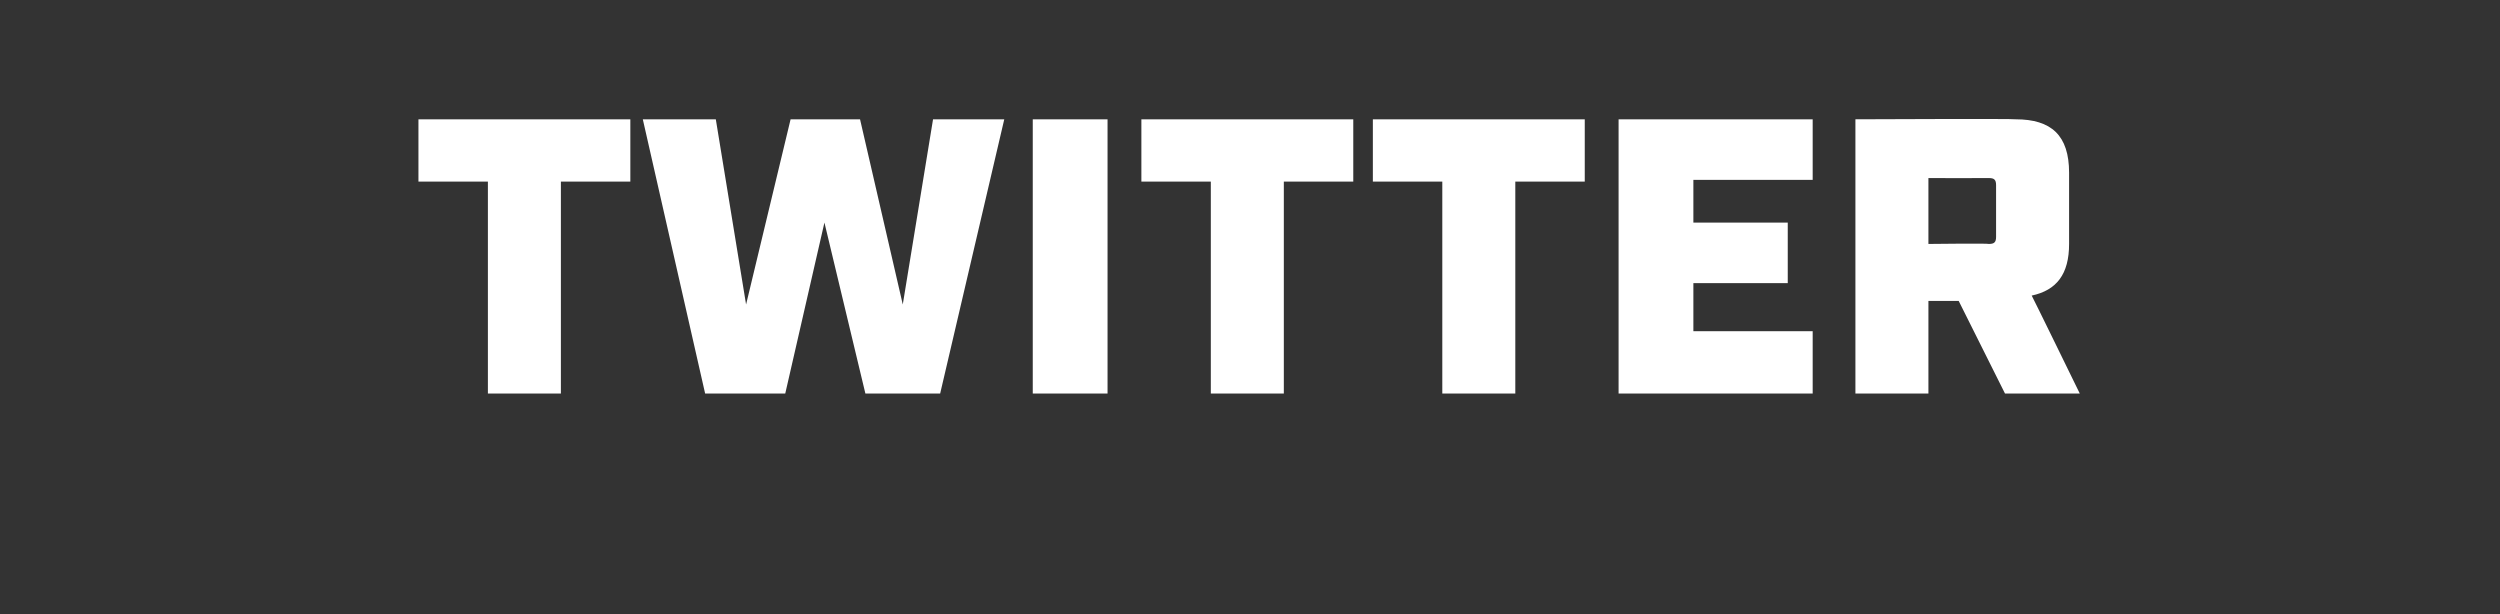 <?xml version="1.0" standalone="no"?><!DOCTYPE svg PUBLIC "-//W3C//DTD SVG 1.1//EN" "http://www.w3.org/Graphics/SVG/1.1/DTD/svg11.dtd"><svg xmlns="http://www.w3.org/2000/svg" version="1.1" width="140.4px" height="34.5px" viewBox="0 -6 140.4 34.5" style="top:-6px"><rect x="0" y="-6" width="140.4" height="34.5" fill="#333333" stroke="none"/><desc>twitter</desc><defs/><g id="Polygon43735"><path d="m27.4 4.2l-3.9 0l0-3.5l11.9 0l0 3.5l-3.9 0l0 11.9l-4.1 0l0-11.9zm8.7-3.5l4.1 0l1.7 10.4l2.5-10.4l3.9 0l2.4 10.4l1.7-10.4l4 0l-3.6 15.4l-4.2 0l-2.3-9.6l-2.2 9.6l-4.5 0l-3.5-15.4zm21.9 0l4.2 0l0 15.4l-4.2 0l0-15.4zm10 3.5l-3.9 0l0-3.5l11.9 0l0 3.5l-3.9 0l0 11.9l-4.1 0l0-11.9zm13 0l-3.9 0l0-3.5l11.9 0l0 3.5l-3.9 0l0 11.9l-4.1 0l0-11.9zm9.9-3.5l10.9 0l0 3.4l-6.7 0l0 2.4l5.3 0l0 3.4l-5.3 0l0 2.7l6.7 0l0 3.5l-10.9 0l0-15.4zm25.9 15.4l-4.2 0l-2.6-5.2l-1.7 0l0 5.2l-4.1 0l0-15.4c0 0 9.01-.04 9 0c2 0 3 .9 3 3c0 0 0 4 0 4c0 1.7-.7 2.6-2.1 2.9c.01-.01 2.7 5.5 2.7 5.5zm-5.1-8.4c.3 0 .4-.1.4-.4c0 0 0-2.9 0-2.9c0-.3-.1-.4-.4-.4c-.03.01-3.4 0-3.4 0l0 3.7c0 0 3.37-.04 3.4 0z" stroke="none" fill="#fff"/></g></svg>